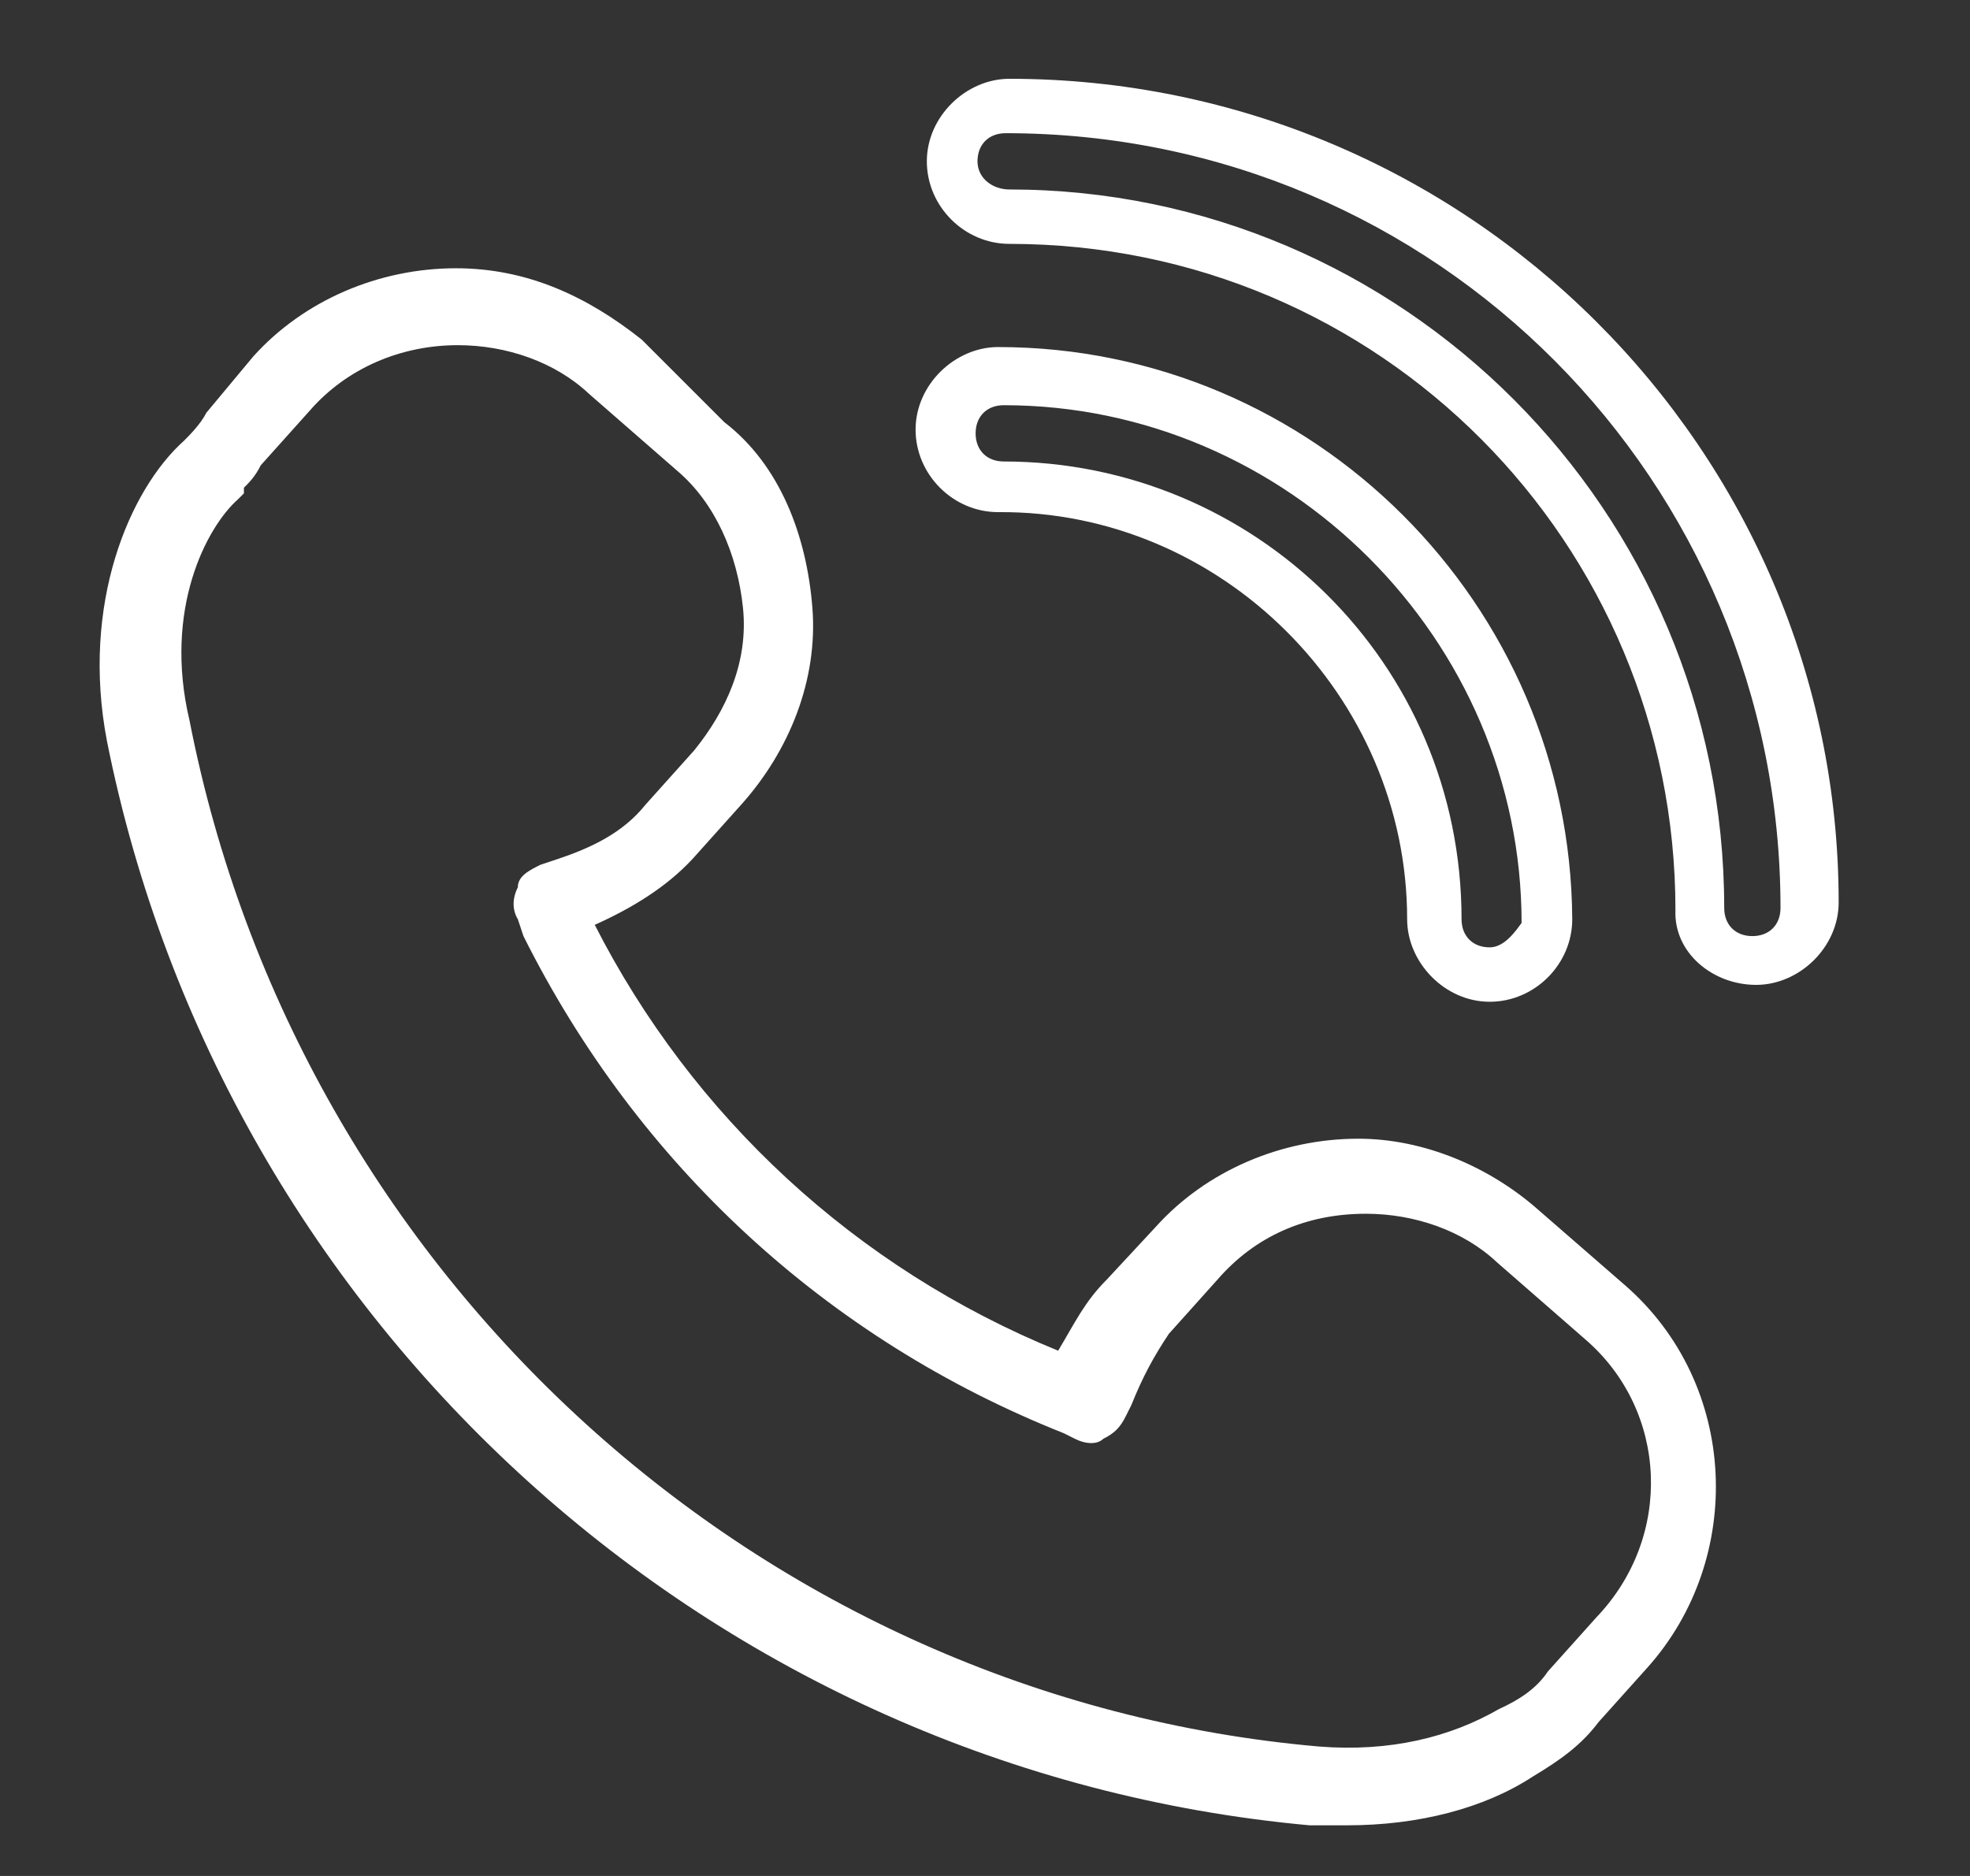 <?xml version="1.0" encoding="UTF-8"?>
<!-- Generator: Adobe Illustrator 28.1.0, SVG Export Plug-In . SVG Version: 6.00 Build 0)  -->
<svg xmlns="http://www.w3.org/2000/svg" xmlns:xlink="http://www.w3.org/1999/xlink" width="105px" height="100px" viewBox="0 0 105 100" version="1.1">
  <rect x="0" y="0" width="105" height="100" fill="#333333" stroke="none"/>
  <style type="text/css">
	.st0{fill:#FFFFFF;}
</style>
  <g id="Layer_1">
    <g>
      <path class="st0" d="M93.6,52.5c2.3,0,4.4-2,4.4-4.4C98,24,78.2,4.2,53.8,4.2c-2.3,0-4.4,2-4.4,4.4s2,4.4,4.4,4.4    c19.8,0,35.5,16,35.5,35.5C89.2,50.8,91.3,52.5,93.6,52.5L93.6,52.5z M53.8,10.1c-0.9,0-1.7-0.6-1.7-1.5s0.6-1.5,1.5-1.5    c23,0,41.3,18.6,41.3,41.3c0,0.9-0.6,1.5-1.5,1.5s-1.5-0.6-1.5-1.5C91.9,27.2,74.7,10.1,53.8,10.1L53.8,10.1z"></path>
      <path class="st0" d="M53.2,18.5c-2.3,0-4.4,2-4.4,4.4s2,4.4,4.4,4.4C65.1,27.2,75,37.1,75,49c0,2.3,2,4.4,4.4,4.4s4.4-2,4.4-4.4    C83.7,32.2,70,18.5,53.2,18.5z M79.4,50.5c-0.9,0-1.5-0.6-1.5-1.5c0-13.7-11.1-24.4-24.4-24.4c-0.9,0-1.5-0.6-1.5-1.5    s0.6-1.5,1.5-1.5c15.1,0,27.6,12.5,27.6,27.6C80.8,49.6,80.2,50.5,79.4,50.5z"></path>
      <path class="st0" d="M69.8,97.3c0.6,0,1.5,0,2,0c3.8,0,7.3-0.9,9.9-2.6c1.5-0.9,2.6-1.7,3.5-2.9l2.6-2.9    c5.2-5.8,4.9-15.1-1.2-20.4L82,64.5c-2.6-2.3-6.1-3.8-9.6-3.8c-4.1,0-8.1,1.7-10.8,4.7L59,68.2c-1.2,1.2-1.7,2.3-2.6,3.8    c-10.8-4.4-19.5-12.5-24.7-22.7c2-0.9,3.8-2,5.2-3.5l2.6-2.9c2.6-2.9,4.1-6.7,3.8-10.5s-1.7-7.6-4.7-9.9l-4.4-4.4    c-2.9-2.3-6.1-3.8-9.9-3.8c-4.1,0-8.1,1.7-10.8,4.7L11,22c-0.3,0.6-0.9,1.2-1.2,1.5c-2.9,2.6-5.5,8.7-4.1,16    C11.9,70.6,38,94.4,69.8,97.3z M12.7,26.6C12.7,26.6,12.7,26.3,12.7,26.6l0.3-0.3c0,0,0,0,0-0.3c0.3-0.3,0.6-0.6,0.9-1.2l2.6-2.9    c2-2.3,4.9-3.5,7.9-3.5c2.6,0,5.2,0.9,7,2.6l4.7,4.1c2,1.7,3.2,4.4,3.5,7.3c0.3,2.9-0.9,5.5-2.6,7.6l-2.6,2.9l0,0    c-1.2,1.5-2.9,2.3-4.7,2.9l-0.9,0.3c-0.6,0.3-1.2,0.6-1.2,1.2c-0.3,0.6-0.3,1.2,0,1.7l0.3,0.9C34,62.1,44.1,71.4,56.7,76.4    l0.6,0.3c0.6,0.3,1.2,0.3,1.5,0c0.6-0.3,0.9-0.6,1.2-1.2l0.3-0.6c0.6-1.5,1.2-2.6,2-3.8l2.6-2.9c2-2.3,4.7-3.5,7.9-3.5    c2.6,0,5.2,0.9,7,2.6l4.7,4.1c4.4,3.8,4.7,10.5,0.6,14.8l-2.6,2.9c-0.6,0.9-1.5,1.5-2.6,2c-2.6,1.5-5.8,2.3-9.6,2    c-29.7-2.6-54.4-25-60.2-54.7C8.7,32.5,11,28.1,12.7,26.6z"></path>
    </g>
  </g>
</svg>
